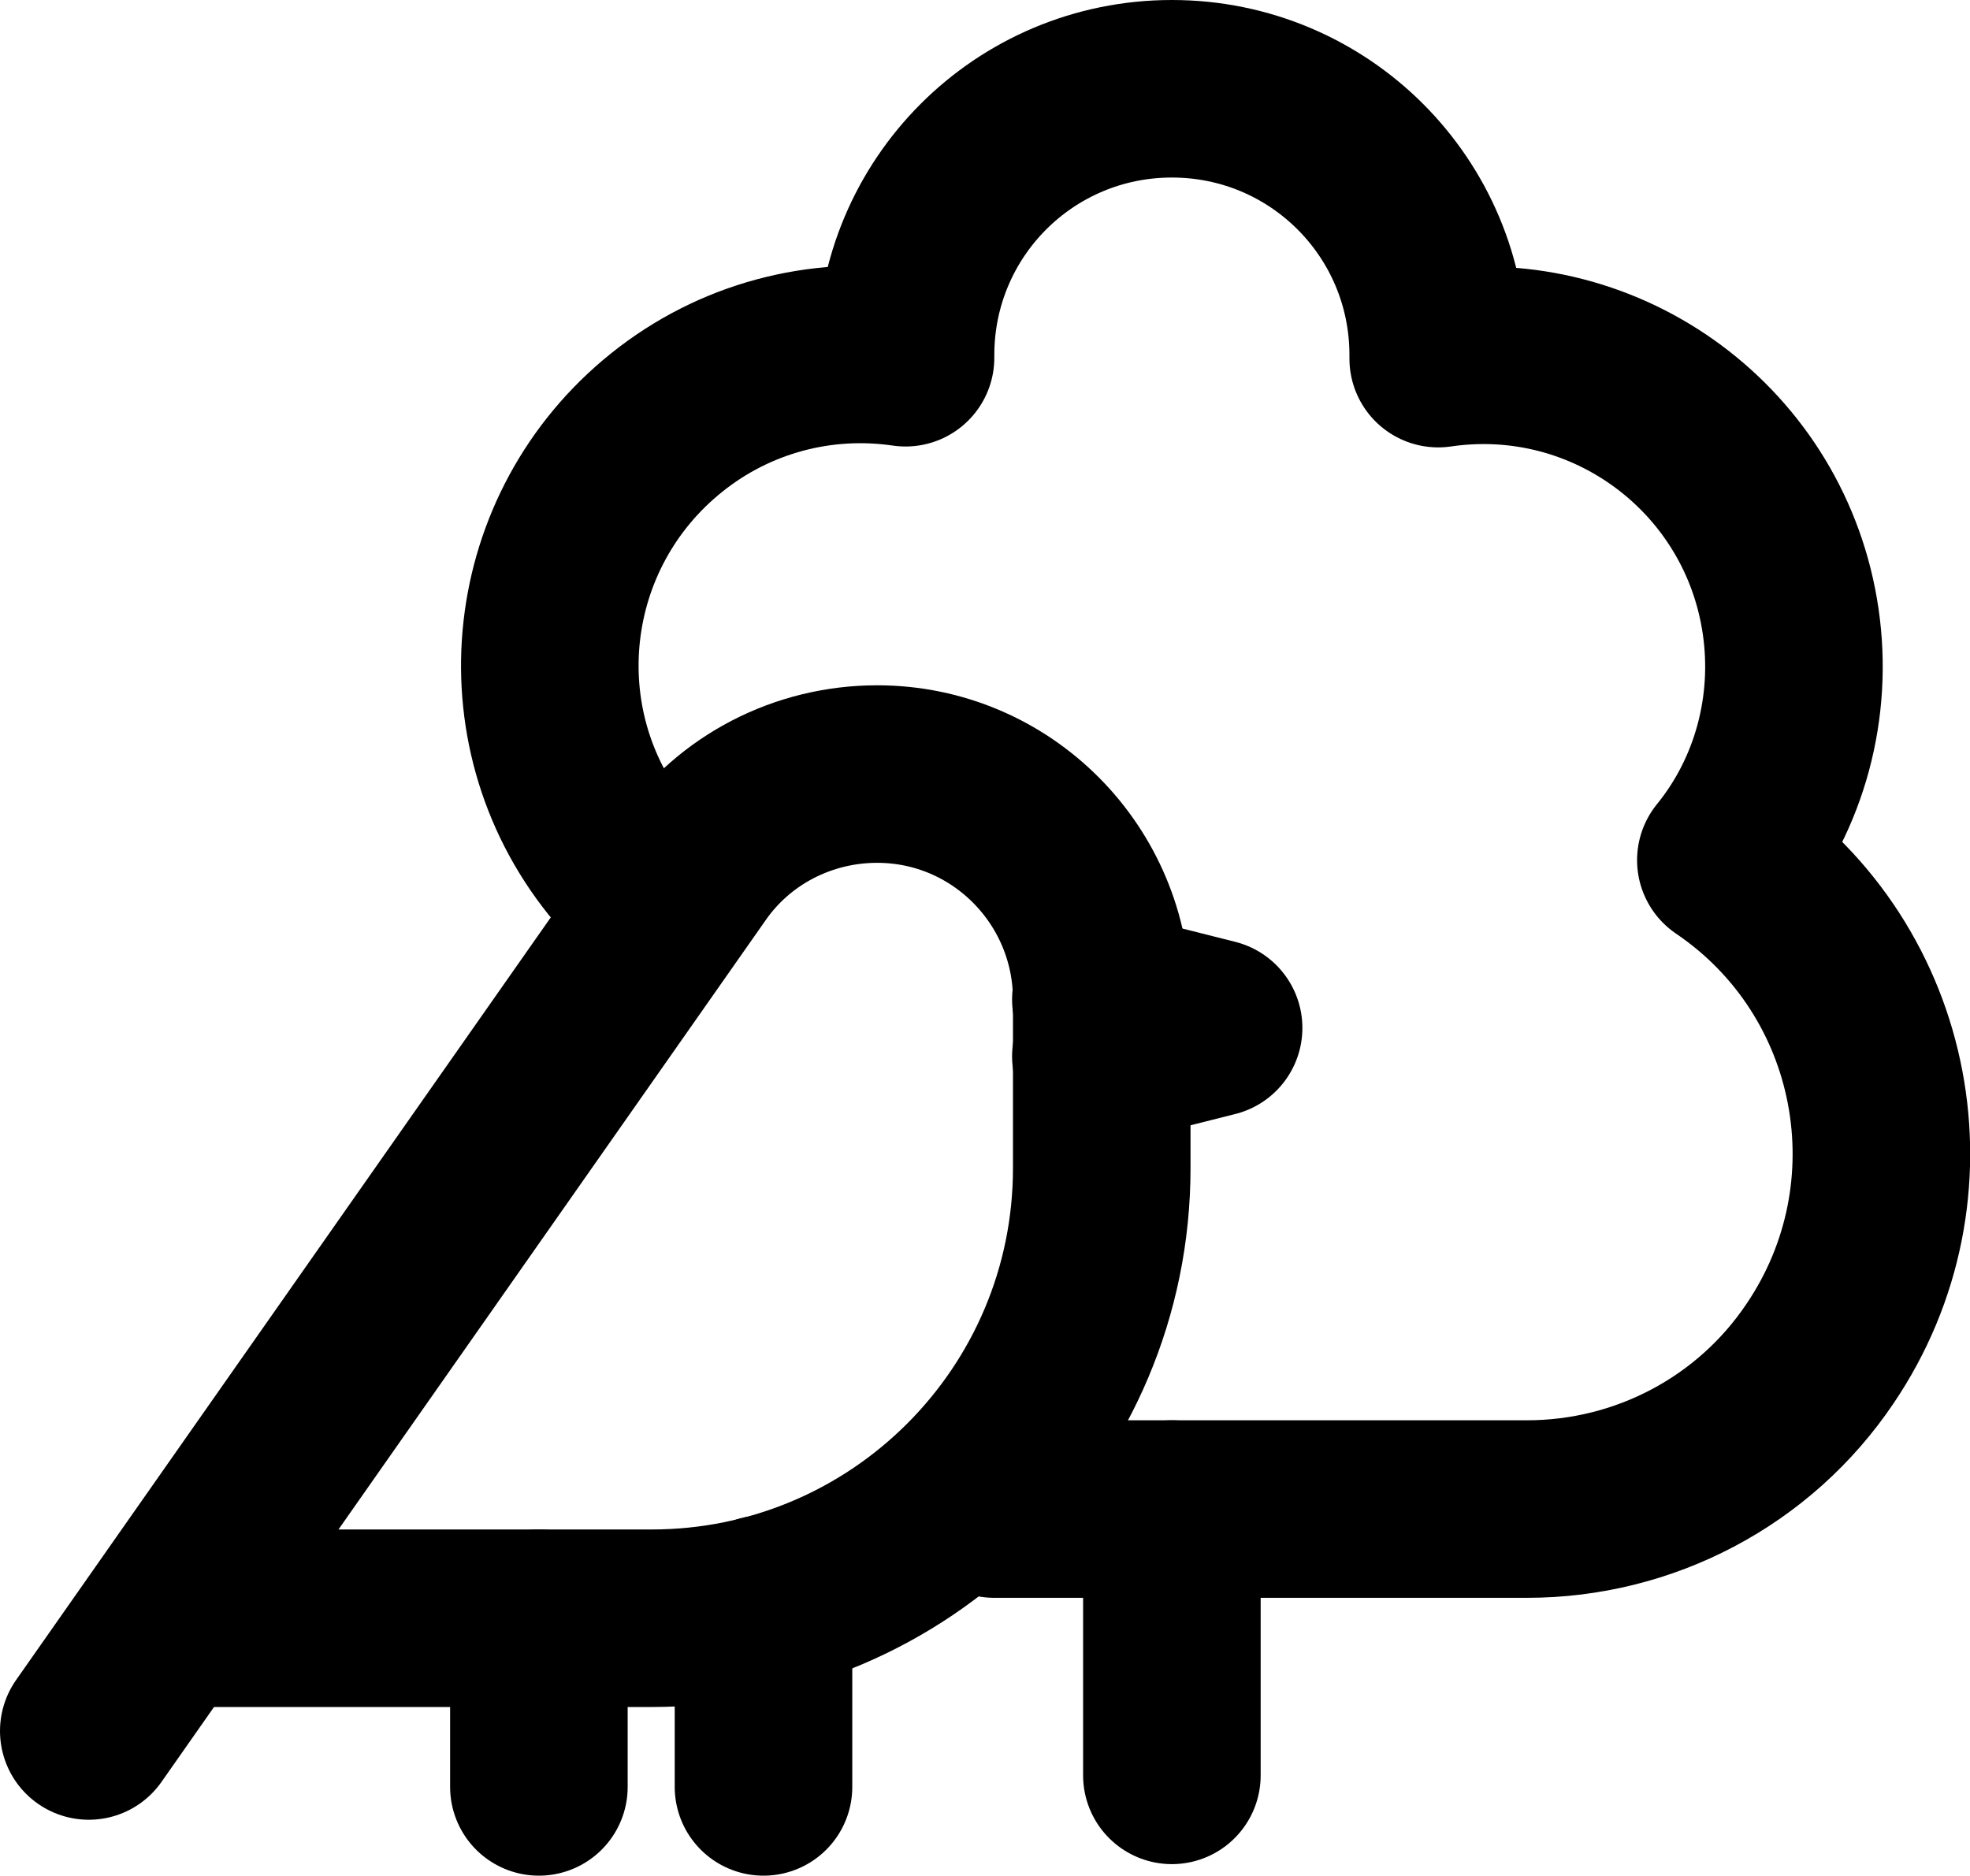 <?xml version="1.0" encoding="utf-8"?>
<svg xmlns="http://www.w3.org/2000/svg" id="Lager_1" viewBox="0 0 22.19 21.13">
  <defs>
    <style>
      .cls-1 {
        fill: none;
        stroke: #000;
        stroke-linecap: round;
        stroke-linejoin: round;
        stroke-width: 2px;
      }
    </style>
  </defs>
  <path class="cls-1" d="M6.96,9.68c-1.21-1.51-.96-3.71.55-4.92.76-.61,1.73-.87,2.69-.73v-.03c0-1.66,1.34-3,3-3s3,1.34,3,3v.04c1.91-.28,3.69,1.04,3.97,2.96.14.96-.12,1.94-.73,2.69,1.83,1.24,2.3,3.73,1.06,5.56-.74,1.1-1.98,1.75-3.3,1.75h-6"/>
  <path class="cls-1" d="M13.2,17v3"/>
  <path class="cls-1" d="M1.89,18.23h5.45c2.8,0,5.07-2.27,5.07-5.07v-1.9c0-1.4-1.13-2.54-2.53-2.54-.83,0-1.61.4-2.08,1.08L1,19.5"/>
  <path class="cls-1" d="M12.4,11.26l1.27.32-1.27.32"/>
  <path class="cls-1" d="M6.07,18.23v1.9"/>
  <path class="cls-1" d="M8.6,18.07v2.06"/>
</svg>